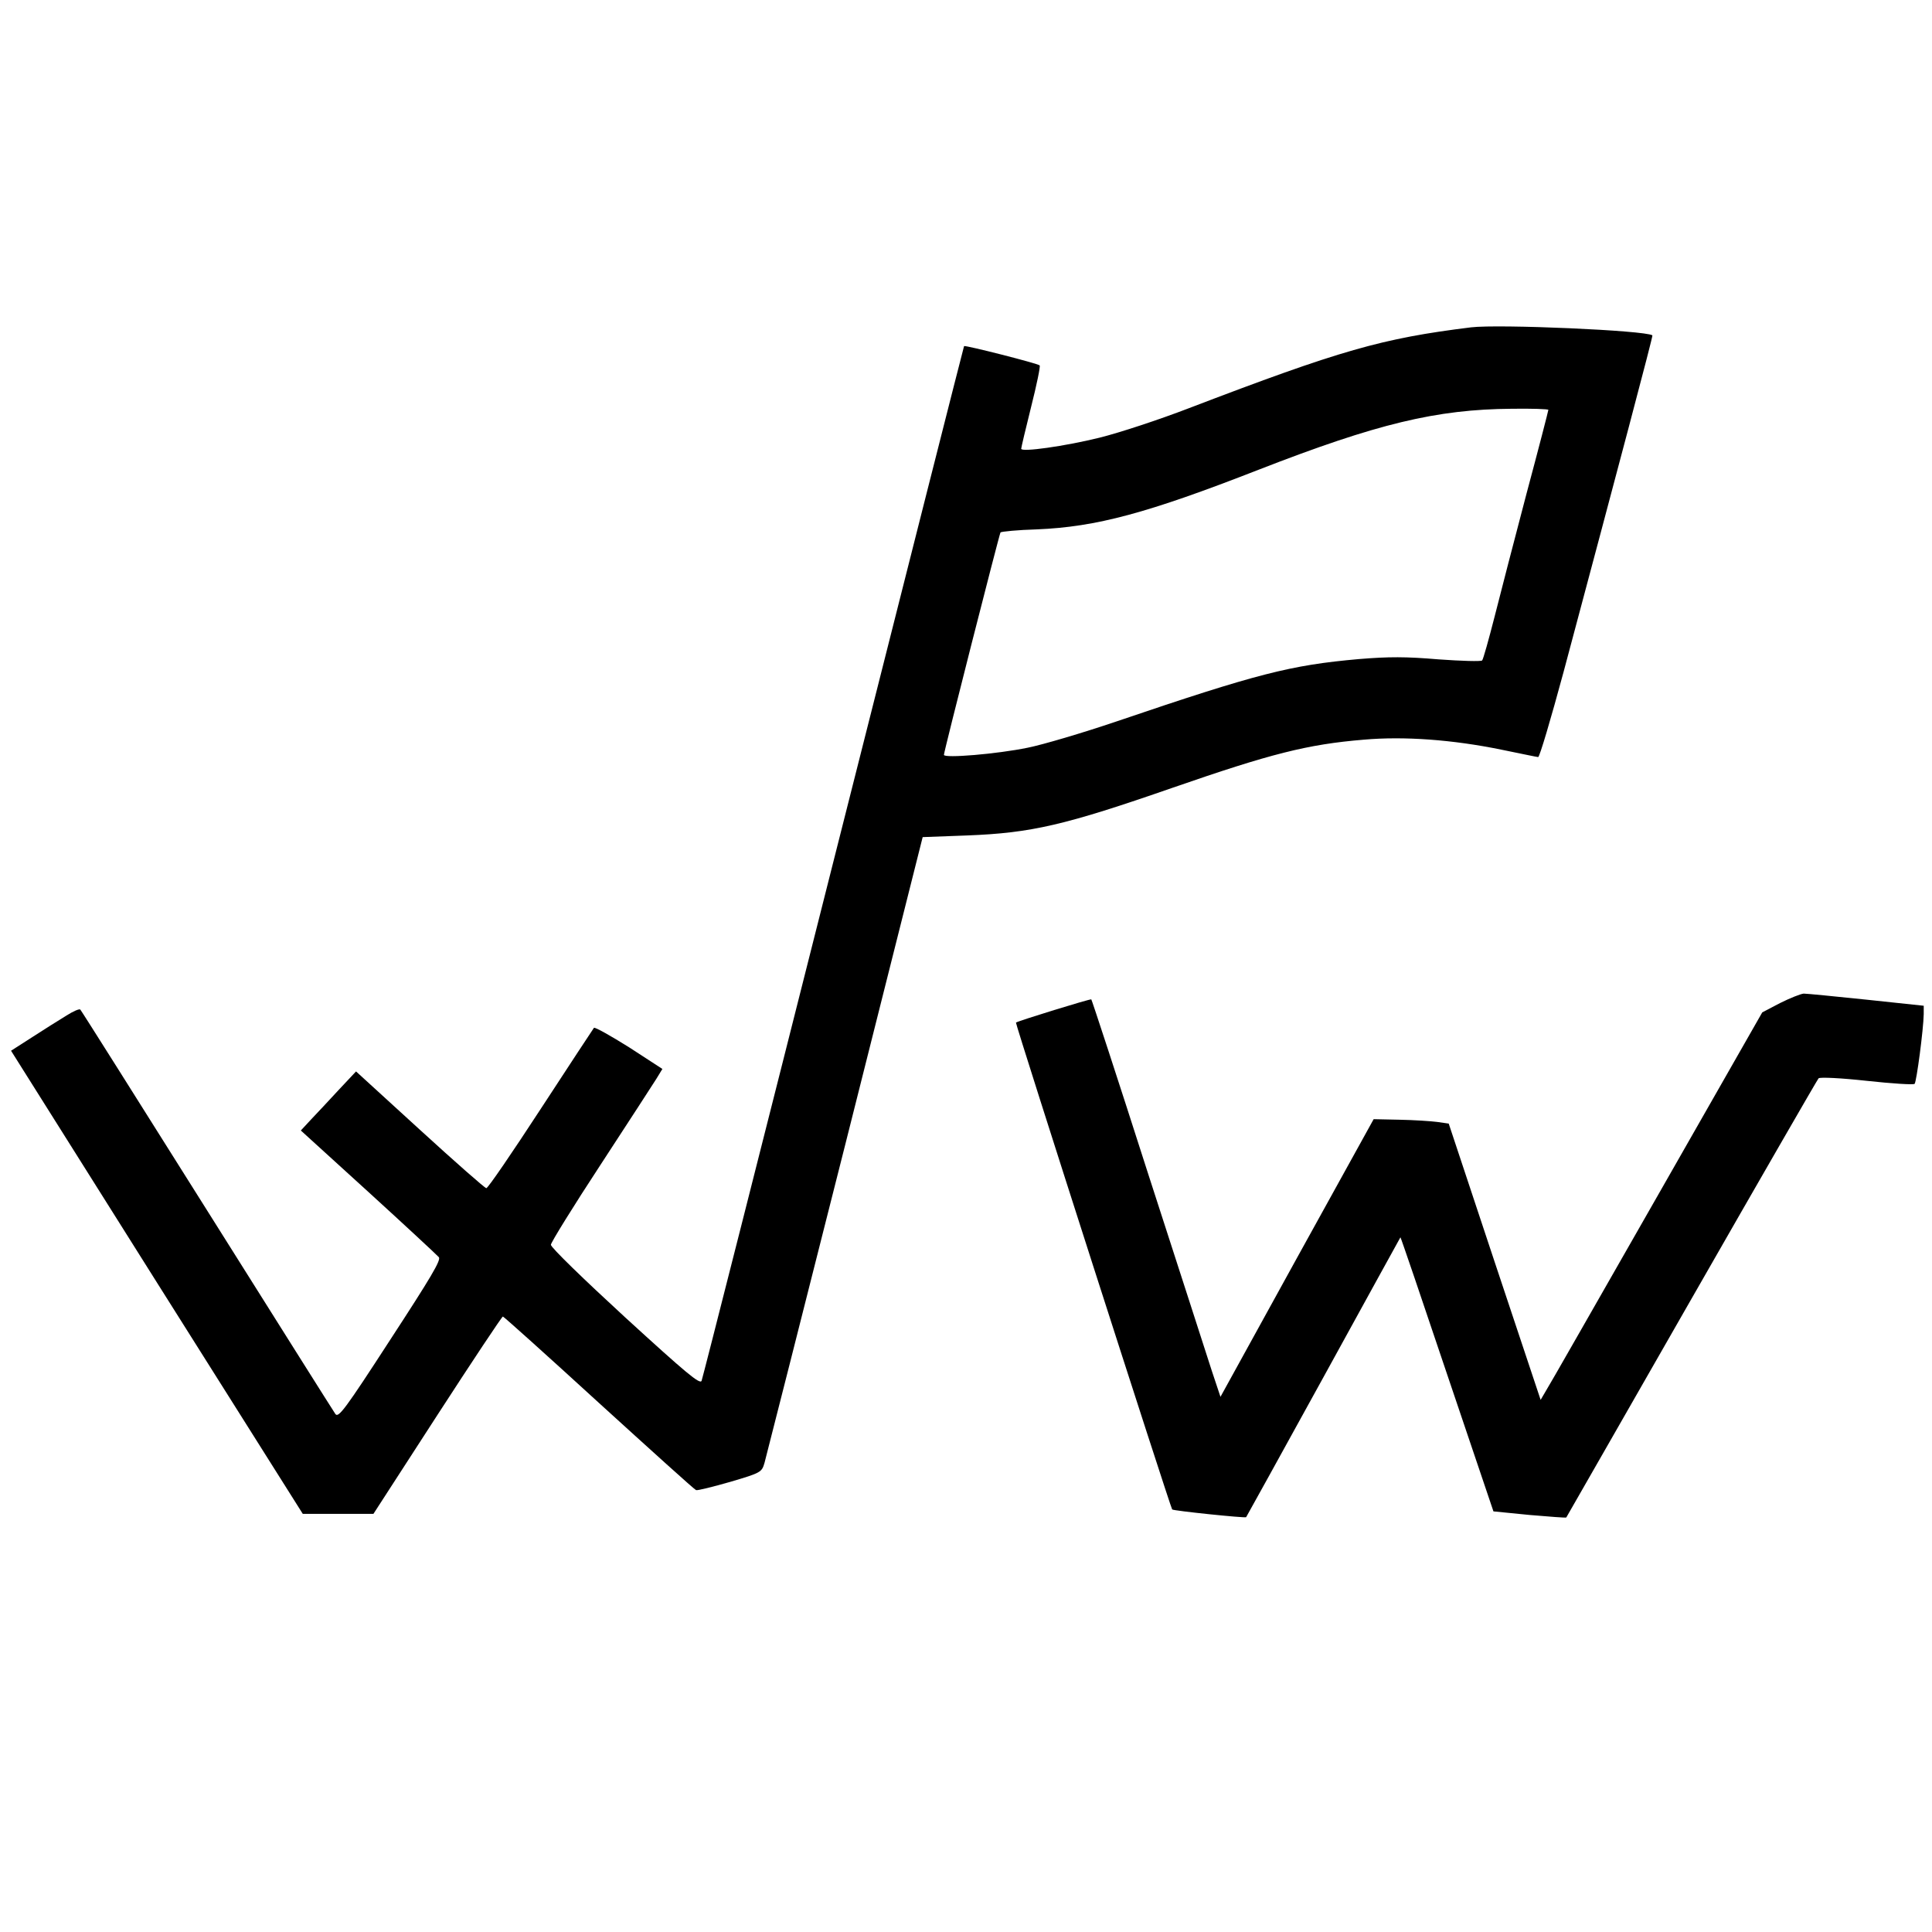 <?xml version="1.0" standalone="no"?>
<!DOCTYPE svg PUBLIC "-//W3C//DTD SVG 20010904//EN"
 "http://www.w3.org/TR/2001/REC-SVG-20010904/DTD/svg10.dtd">
<svg version="1.0" xmlns="http://www.w3.org/2000/svg"
 width="700pt" height="700pt" viewBox="0 0 700 700"
 preserveAspectRatio="xMidYMid meet">
<g transform="translate(0,700) scale(0.1,-0.1)"
fill="#000000" stroke="none">
<path d="M5330 5814 c-323 -40 -471 -82 -1025 -294 -104 -40 -249 -88 -322
-106 -126 -31 -283 -53 -283 -40 0 4 16 72 36 152 20 79 34 147 31 150 -6 7
-270 74 -274 70 -1 -1 -214 -841 -473 -1866 -259 -1026 -474 -1873 -478 -1883
-6 -14 -56 28 -277 230 -148 136 -270 254 -269 263 0 8 81 139 180 290 99 151
189 291 202 311 l22 36 -120 78 c-67 42 -124 74 -128 71 -3 -4 -90 -136 -193
-294 -103 -158 -191 -287 -197 -287 -5 0 -113 95 -241 212 l-231 211 -62 -66
c-34 -37 -79 -85 -100 -107 l-38 -41 244 -222 c135 -123 249 -229 256 -237 9
-10 -30 -75 -176 -299 -164 -253 -188 -285 -199 -269 -7 10 -216 342 -465 738
-249 396 -455 723 -459 727 -3 4 -26 -6 -51 -22 -25 -15 -80 -50 -122 -77
l-78 -50 528 -839 529 -839 128 0 128 0 231 357 c127 196 234 357 238 358 3 0
160 -141 348 -313 188 -171 346 -314 352 -316 5 -2 61 12 124 30 112 33 114
35 124 69 5 19 137 537 292 1151 l281 1116 161 6 c233 9 354 37 745 173 355
123 487 157 692 174 146 13 322 0 498 -36 69 -14 130 -27 134 -27 5 -1 46 138
92 308 198 741 325 1219 322 1220 -26 18 -556 41 -657 29z m280 -299 c0 -3
-35 -139 -79 -303 -43 -163 -95 -364 -116 -447 -21 -82 -41 -154 -45 -158 -4
-4 -75 -2 -158 4 -118 10 -180 10 -289 1 -247 -22 -366 -52 -878 -226 -121
-41 -266 -84 -321 -95 -111 -23 -304 -39 -304 -26 0 12 200 797 205 806 3 3
62 9 132 11 216 9 401 59 803 216 429 167 644 219 918 221 72 1 132 -1 132 -4z"/>
<path d="M6450 3366 l-65 -34 -384 -673 c-212 -371 -392 -687 -402 -702 l-17
-29 -167 501 -166 500 -42 6 c-23 3 -84 7 -136 8 l-94 2 -278 -503 -277 -503
-31 93 c-16 51 -121 374 -232 718 -110 344 -203 627 -205 629 -3 3 -265 -78
-273 -84 -3 -4 559 -1755 566 -1764 4 -5 266 -32 268 -28 1 1 127 229 280 507
153 278 278 506 279 507 1 1 77 -222 169 -496 l168 -497 131 -13 c72 -6 132
-11 133 -9 1 2 206 359 454 793 249 435 456 794 460 798 5 5 83 1 174 -9 92
-10 170 -15 174 -11 7 8 32 197 33 253 l0 30 -207 22 c-115 12 -217 22 -228
22 -11 -1 -49 -16 -85 -34z"/>
</g>
</svg>
